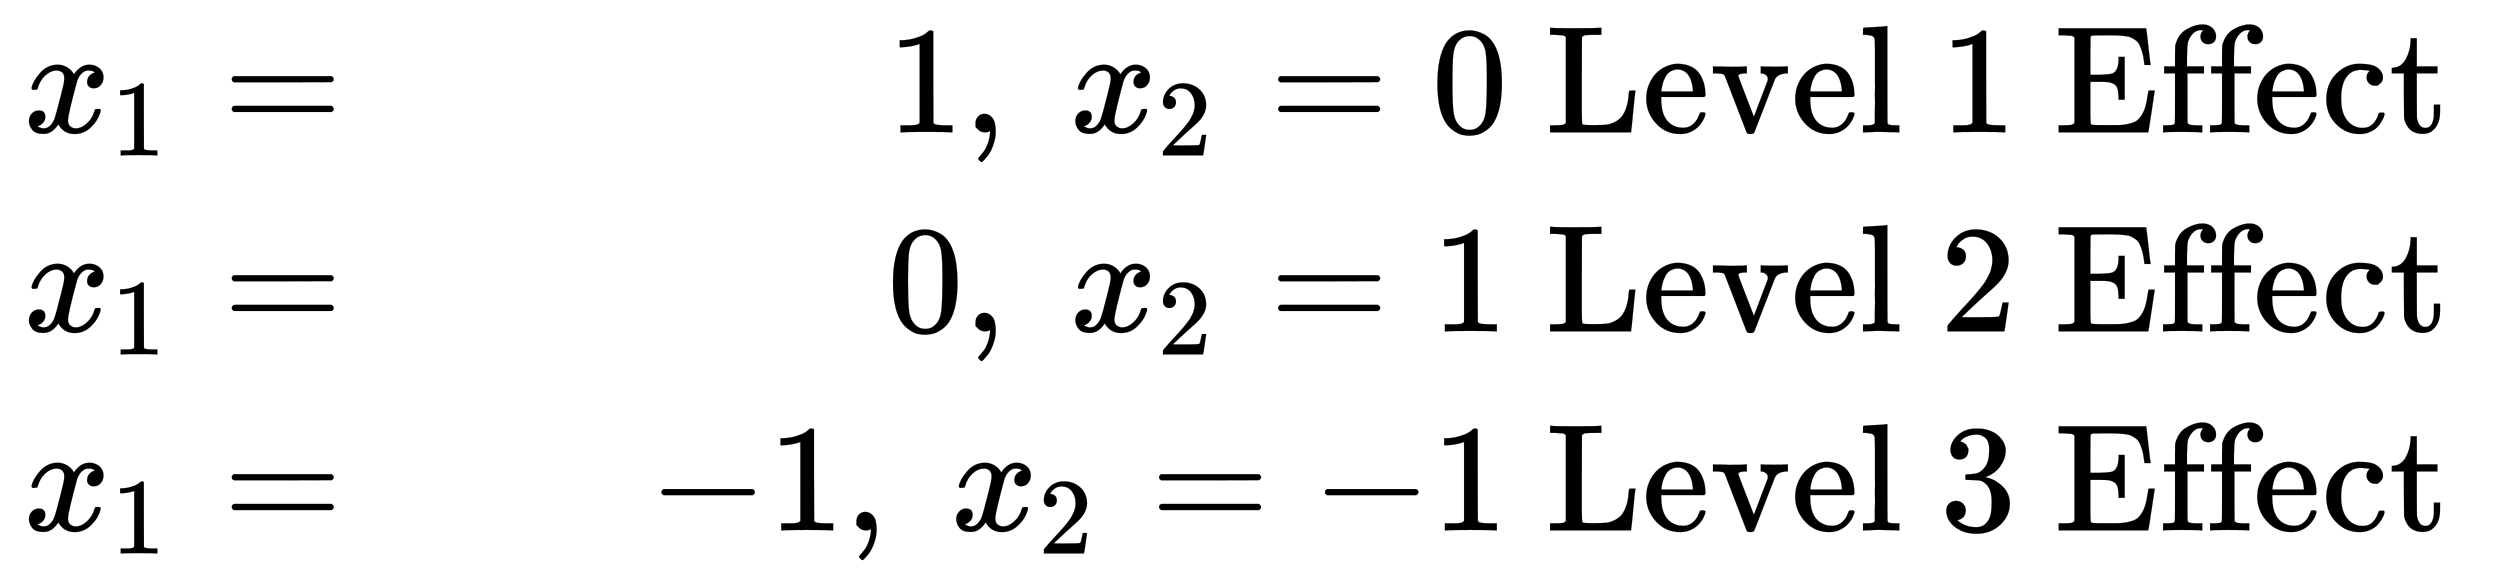 <svg xmlns="http://www.w3.org/2000/svg" role="img" aria-hidden="true" style="margin-right: -0.38ex;vertical-align: -3.79ex;font-size: 12pt;font-family: Calibri;color: Black;" aria-label="{\displaystyle {\begin{aligned}&amp;{{x}_{1}}=&amp;1,{\text{   }}{{x}_{2}}=0{\text{           Level 1 Effect}}\\&amp;{{x}_{1}}=&amp;0,{\text{   }}{{x}_{2}}=1{\text{           Level 2 Effect}}\\&amp;{{x}_{1}}=&amp;-1,{\text{   }}{{x}_{2}}=-1{\text{     Level 3 Effect}}\end{aligned}}\,\!}" viewBox="0 -2114.5 16329.6 3746.2" focusable="false" width="37.927ex" height="8.701ex" xmlns:xlink="http://www.w3.org/1999/xlink"><defs id="MathJax_SVG_glyphs"><path id="MJMATHI-78" stroke-width="1" d="M 52 289 Q 59 331 106 386 T 222 442 Q 257 442 286 424 T 329 379 Q 371 442 430 442 Q 467 442 494 420 T 522 361 Q 522 332 508 314 T 481 292 T 458 288 Q 439 288 427 299 T 415 328 Q 415 374 465 391 Q 454 404 425 404 Q 412 404 406 402 Q 368 386 350 336 Q 290 115 290 78 Q 290 50 306 38 T 341 26 Q 378 26 414 59 T 463 140 Q 466 150 469 151 T 485 153 H 489 Q 504 153 504 145 Q 504 144 502 134 Q 486 77 440 33 T 333 -11 Q 263 -11 227 52 Q 186 -10 133 -10 H 127 Q 78 -10 57 16 T 35 71 Q 35 103 54 123 T 99 143 Q 142 143 142 101 Q 142 81 130 66 T 107 46 T 94 41 L 91 40 Q 91 39 97 36 T 113 29 T 132 26 Q 168 26 194 71 Q 203 87 217 139 T 245 247 T 261 313 Q 266 340 266 352 Q 266 380 251 392 T 217 404 Q 177 404 142 372 T 93 290 Q 91 281 88 280 T 72 278 H 58 Q 52 284 52 289 Z" /><path id="MJMAIN-31" stroke-width="1" d="M 213 578 L 200 573 Q 186 568 160 563 T 102 556 H 83 V 602 H 102 Q 149 604 189 617 T 245 641 T 273 663 Q 275 666 285 666 Q 294 666 302 660 V 361 L 303 61 Q 310 54 315 52 T 339 48 T 401 46 H 427 V 0 H 416 Q 395 3 257 3 Q 121 3 100 0 H 88 V 46 H 114 Q 136 46 152 46 T 177 47 T 193 50 T 201 52 T 207 57 T 213 61 V 578 Z" /><path id="MJMAIN-3D" stroke-width="1" d="M 56 347 Q 56 360 70 367 H 707 Q 722 359 722 347 Q 722 336 708 328 L 390 327 H 72 Q 56 332 56 347 Z M 56 153 Q 56 168 72 173 H 708 Q 722 163 722 153 Q 722 140 707 133 H 70 Q 56 140 56 153 Z" /><path id="MJMAIN-2C" stroke-width="1" d="M 78 35 T 78 60 T 94 103 T 137 121 Q 165 121 187 96 T 210 8 Q 210 -27 201 -60 T 180 -117 T 154 -158 T 130 -185 T 117 -194 Q 113 -194 104 -185 T 95 -172 Q 95 -168 106 -156 T 131 -126 T 157 -76 T 173 -3 V 9 L 172 8 Q 170 7 167 6 T 161 3 T 152 1 T 140 0 Q 113 0 96 17 Z" /><path id="MJMAIN-32" stroke-width="1" d="M 109 429 Q 82 429 66 447 T 50 491 Q 50 562 103 614 T 235 666 Q 326 666 387 610 T 449 465 Q 449 422 429 383 T 381 315 T 301 241 Q 265 210 201 149 L 142 93 L 218 92 Q 375 92 385 97 Q 392 99 409 186 V 189 H 449 V 186 Q 448 183 436 95 T 421 3 V 0 H 50 V 19 V 31 Q 50 38 56 46 T 86 81 Q 115 113 136 137 Q 145 147 170 174 T 204 211 T 233 244 T 261 278 T 284 308 T 305 340 T 320 369 T 333 401 T 340 431 T 343 464 Q 343 527 309 573 T 212 619 Q 179 619 154 602 T 119 569 T 109 550 Q 109 549 114 549 Q 132 549 151 535 T 170 489 Q 170 464 154 447 T 109 429 Z" /><path id="MJMAIN-30" stroke-width="1" d="M 96 585 Q 152 666 249 666 Q 297 666 345 640 T 423 548 Q 460 465 460 320 Q 460 165 417 83 Q 397 41 362 16 T 301 -15 T 250 -22 Q 224 -22 198 -16 T 137 16 T 82 83 Q 39 165 39 320 Q 39 494 96 585 Z M 321 597 Q 291 629 250 629 Q 208 629 178 597 Q 153 571 145 525 T 137 333 Q 137 175 145 125 T 181 46 Q 209 16 250 16 Q 290 16 318 46 Q 347 76 354 130 T 362 333 Q 362 478 354 524 T 321 597 Z" /><path id="MJMAIN-4C" stroke-width="1" d="M 128 622 Q 121 629 117 631 T 101 634 T 58 637 H 25 V 683 H 36 Q 48 680 182 680 Q 324 680 348 683 H 360 V 637 H 333 Q 273 637 258 635 T 233 622 L 232 342 V 129 Q 232 57 237 52 Q 243 47 313 47 Q 384 47 410 53 Q 470 70 498 110 T 536 221 Q 536 226 537 238 T 540 261 T 542 272 T 562 273 H 582 V 268 Q 580 265 568 137 T 554 5 V 0 H 25 V 46 H 58 Q 100 47 109 49 T 128 61 V 622 Z" /><path id="MJMAIN-65" stroke-width="1" d="M 28 218 Q 28 273 48 318 T 98 391 T 163 433 T 229 448 Q 282 448 320 430 T 378 380 T 406 316 T 415 245 Q 415 238 408 231 H 126 V 216 Q 126 68 226 36 Q 246 30 270 30 Q 312 30 342 62 Q 359 79 369 104 L 379 128 Q 382 131 395 131 H 398 Q 415 131 415 121 Q 415 117 412 108 Q 393 53 349 21 T 250 -11 Q 155 -11 92 58 T 28 218 Z M 333 275 Q 322 403 238 411 H 236 Q 228 411 220 410 T 195 402 T 166 381 T 143 340 T 127 274 V 267 H 333 V 275 Z" /><path id="MJMAIN-76" stroke-width="1" d="M 338 431 Q 344 429 422 429 Q 479 429 503 431 H 508 V 385 H 497 Q 439 381 423 345 Q 421 341 356 172 T 288 -2 Q 283 -11 263 -11 Q 244 -11 239 -2 Q 99 359 98 364 Q 93 378 82 381 T 43 385 H 19 V 431 H 25 L 33 430 Q 41 430 53 430 T 79 430 T 104 429 T 122 428 Q 217 428 232 431 H 240 V 385 H 226 Q 187 384 184 370 Q 184 366 235 234 L 286 102 L 377 341 V 349 Q 377 363 367 372 T 349 383 T 335 385 H 331 V 431 H 338 Z" /><path id="MJMAIN-6C" stroke-width="1" d="M 42 46 H 56 Q 95 46 103 60 V 68 Q 103 77 103 91 T 103 124 T 104 167 T 104 217 T 104 272 T 104 329 Q 104 366 104 407 T 104 482 T 104 542 T 103 586 T 103 603 Q 100 622 89 628 T 44 637 H 26 V 660 Q 26 683 28 683 L 38 684 Q 48 685 67 686 T 104 688 Q 121 689 141 690 T 171 693 T 182 694 H 185 V 379 Q 185 62 186 60 Q 190 52 198 49 Q 219 46 247 46 H 263 V 0 H 255 L 232 1 Q 209 2 183 2 T 145 3 T 107 3 T 57 1 L 34 0 H 26 V 46 H 42 Z" /><path id="MJMAIN-45" stroke-width="1" d="M 128 619 Q 121 626 117 628 T 101 631 T 58 634 H 25 V 680 H 597 V 676 Q 599 670 611 560 T 625 444 V 440 H 585 V 444 Q 584 447 582 465 Q 578 500 570 526 T 553 571 T 528 601 T 498 619 T 457 629 T 411 633 T 353 634 Q 266 634 251 633 T 233 622 Q 233 622 233 621 Q 232 619 232 497 V 376 H 286 Q 359 378 377 385 Q 413 401 416 469 Q 416 471 416 473 V 493 H 456 V 213 H 416 V 233 Q 415 268 408 288 T 383 317 T 349 328 T 297 330 Q 290 330 286 330 H 232 V 196 V 114 Q 232 57 237 52 Q 243 47 289 47 H 340 H 391 Q 428 47 452 50 T 505 62 T 552 92 T 584 146 Q 594 172 599 200 T 607 247 T 612 270 V 273 H 652 V 270 Q 651 267 632 137 T 610 3 V 0 H 25 V 46 H 58 Q 100 47 109 49 T 128 61 V 619 Z" /><path id="MJMAIN-66" stroke-width="1" d="M 273 0 Q 255 3 146 3 Q 43 3 34 0 H 26 V 46 H 42 Q 70 46 91 49 Q 99 52 103 60 Q 104 62 104 224 V 385 H 33 V 431 H 104 V 497 L 105 564 L 107 574 Q 126 639 171 668 T 266 704 Q 267 704 275 704 T 289 705 Q 330 702 351 679 T 372 627 Q 372 604 358 590 T 321 576 T 284 590 T 270 627 Q 270 647 288 667 H 284 Q 280 668 273 668 Q 245 668 223 647 T 189 592 Q 183 572 182 497 V 431 H 293 V 385 H 185 V 225 Q 185 63 186 61 T 189 57 T 194 54 T 199 51 T 206 49 T 213 48 T 222 47 T 231 47 T 241 46 T 251 46 H 282 V 0 H 273 Z" /><path id="MJMAIN-63" stroke-width="1" d="M 370 305 T 349 305 T 313 320 T 297 358 Q 297 381 312 396 Q 317 401 317 402 T 307 404 Q 281 408 258 408 Q 209 408 178 376 Q 131 329 131 219 Q 131 137 162 90 Q 203 29 272 29 Q 313 29 338 55 T 374 117 Q 376 125 379 127 T 395 129 H 409 Q 415 123 415 120 Q 415 116 411 104 T 395 71 T 366 33 T 318 2 T 249 -11 Q 163 -11 99 53 T 34 214 Q 34 318 99 383 T 250 448 T 370 421 T 404 357 Q 404 334 387 320 Z" /><path id="MJMAIN-74" stroke-width="1" d="M 27 422 Q 80 426 109 478 T 141 600 V 615 H 181 V 431 H 316 V 385 H 181 V 241 Q 182 116 182 100 T 189 68 Q 203 29 238 29 Q 282 29 292 100 Q 293 108 293 146 V 181 H 333 V 146 V 134 Q 333 57 291 17 Q 264 -10 221 -10 Q 187 -10 162 2 T 124 33 T 105 68 T 98 100 Q 97 107 97 248 V 385 H 18 V 422 H 27 Z" /><path id="MJMAIN-2212" stroke-width="1" d="M 84 237 T 84 250 T 98 270 H 679 Q 694 262 694 250 T 679 230 H 98 Q 84 237 84 250 Z" /><path id="MJMAIN-33" stroke-width="1" d="M 127 463 Q 100 463 85 480 T 69 524 Q 69 579 117 622 T 233 665 Q 268 665 277 664 Q 351 652 390 611 T 430 522 Q 430 470 396 421 T 302 350 L 299 348 Q 299 347 308 345 T 337 336 T 375 315 Q 457 262 457 175 Q 457 96 395 37 T 238 -22 Q 158 -22 100 21 T 42 130 Q 42 158 60 175 T 105 193 Q 133 193 151 175 T 169 130 Q 169 119 166 110 T 159 94 T 148 82 T 136 74 T 126 70 T 118 67 L 114 66 Q 165 21 238 21 Q 293 21 321 74 Q 338 107 338 175 V 195 Q 338 290 274 322 Q 259 328 213 329 L 171 330 L 168 332 Q 166 335 166 348 Q 166 366 174 366 Q 202 366 232 371 Q 266 376 294 413 T 322 525 V 533 Q 322 590 287 612 Q 265 626 240 626 Q 208 626 181 615 T 143 592 T 132 580 H 135 Q 138 579 143 578 T 153 573 T 165 566 T 175 555 T 183 540 T 186 520 Q 186 498 172 481 T 127 463 Z" /></defs><g fill="currentColor" stroke="currentColor" stroke-width="0" transform="matrix(1 0 0 -1 0 0)"><g transform="translate(167)"><g transform="translate(-13)"><g transform="translate(0 1250)"><use x="0" y="0" xmlns:NS2="http://www.w3.org/1999/xlink" NS2:href="#MJMATHI-78" /><use transform="scale(0.707)" x="809" y="-213" xmlns:NS3="http://www.w3.org/1999/xlink" NS3:href="#MJMAIN-31" /><use x="1304" y="0" xmlns:NS4="http://www.w3.org/1999/xlink" NS4:href="#MJMAIN-3D" /></g><g transform="translate(0 -50)"><use x="0" y="0" xmlns:NS5="http://www.w3.org/1999/xlink" NS5:href="#MJMATHI-78" /><use transform="scale(0.707)" x="809" y="-213" xmlns:NS6="http://www.w3.org/1999/xlink" NS6:href="#MJMAIN-31" /><use x="1304" y="0" xmlns:NS7="http://www.w3.org/1999/xlink" NS7:href="#MJMAIN-3D" /></g><g transform="translate(0 -1350)"><use x="0" y="0" xmlns:NS8="http://www.w3.org/1999/xlink" NS8:href="#MJMATHI-78" /><use transform="scale(0.707)" x="809" y="-213" xmlns:NS9="http://www.w3.org/1999/xlink" NS9:href="#MJMAIN-31" /><use x="1304" y="0" xmlns:NS10="http://www.w3.org/1999/xlink" NS10:href="#MJMAIN-3D" /></g></g><g transform="translate(4070)"><g transform="translate(1557 1250)"><use x="0" y="0" xmlns:NS11="http://www.w3.org/1999/xlink" NS11:href="#MJMAIN-31" /><use x="500" y="0" xmlns:NS12="http://www.w3.org/1999/xlink" NS12:href="#MJMAIN-2C" /><g transform="translate(1195)"><use x="0" y="0" xmlns:NS13="http://www.w3.org/1999/xlink" NS13:href="#MJMATHI-78" /><use transform="scale(0.707)" x="809" y="-213" xmlns:NS14="http://www.w3.org/1999/xlink" NS14:href="#MJMAIN-32" /></g><use x="2499" y="0" xmlns:NS15="http://www.w3.org/1999/xlink" NS15:href="#MJMAIN-3D" /><use x="3556" y="0" xmlns:NS16="http://www.w3.org/1999/xlink" NS16:href="#MJMAIN-30" /><g transform="translate(4056)"><use x="250" y="0" xmlns:NS17="http://www.w3.org/1999/xlink" NS17:href="#MJMAIN-4C" /><use x="875" y="0" xmlns:NS18="http://www.w3.org/1999/xlink" NS18:href="#MJMAIN-65" /><use x="1320" y="0" xmlns:NS19="http://www.w3.org/1999/xlink" NS19:href="#MJMAIN-76" /><use x="1848" y="0" xmlns:NS20="http://www.w3.org/1999/xlink" NS20:href="#MJMAIN-65" /><use x="2293" y="0" xmlns:NS21="http://www.w3.org/1999/xlink" NS21:href="#MJMAIN-6C" /><use x="2821" y="0" xmlns:NS22="http://www.w3.org/1999/xlink" NS22:href="#MJMAIN-31" /><use x="3572" y="0" xmlns:NS23="http://www.w3.org/1999/xlink" NS23:href="#MJMAIN-45" /><use x="4253" y="0" xmlns:NS24="http://www.w3.org/1999/xlink" NS24:href="#MJMAIN-66" /><use x="4560" y="0" xmlns:NS25="http://www.w3.org/1999/xlink" NS25:href="#MJMAIN-66" /><use x="4866" y="0" xmlns:NS26="http://www.w3.org/1999/xlink" NS26:href="#MJMAIN-65" /><use x="5311" y="0" xmlns:NS27="http://www.w3.org/1999/xlink" NS27:href="#MJMAIN-63" /><use x="5755" y="0" xmlns:NS28="http://www.w3.org/1999/xlink" NS28:href="#MJMAIN-74" /></g></g><g transform="translate(1557 -50)"><use x="0" y="0" xmlns:NS29="http://www.w3.org/1999/xlink" NS29:href="#MJMAIN-30" /><use x="500" y="0" xmlns:NS30="http://www.w3.org/1999/xlink" NS30:href="#MJMAIN-2C" /><g transform="translate(1195)"><use x="0" y="0" xmlns:NS31="http://www.w3.org/1999/xlink" NS31:href="#MJMATHI-78" /><use transform="scale(0.707)" x="809" y="-213" xmlns:NS32="http://www.w3.org/1999/xlink" NS32:href="#MJMAIN-32" /></g><use x="2499" y="0" xmlns:NS33="http://www.w3.org/1999/xlink" NS33:href="#MJMAIN-3D" /><use x="3556" y="0" xmlns:NS34="http://www.w3.org/1999/xlink" NS34:href="#MJMAIN-31" /><g transform="translate(4056)"><use x="250" y="0" xmlns:NS35="http://www.w3.org/1999/xlink" NS35:href="#MJMAIN-4C" /><use x="875" y="0" xmlns:NS36="http://www.w3.org/1999/xlink" NS36:href="#MJMAIN-65" /><use x="1320" y="0" xmlns:NS37="http://www.w3.org/1999/xlink" NS37:href="#MJMAIN-76" /><use x="1848" y="0" xmlns:NS38="http://www.w3.org/1999/xlink" NS38:href="#MJMAIN-65" /><use x="2293" y="0" xmlns:NS39="http://www.w3.org/1999/xlink" NS39:href="#MJMAIN-6C" /><use x="2821" y="0" xmlns:NS40="http://www.w3.org/1999/xlink" NS40:href="#MJMAIN-32" /><use x="3572" y="0" xmlns:NS41="http://www.w3.org/1999/xlink" NS41:href="#MJMAIN-45" /><use x="4253" y="0" xmlns:NS42="http://www.w3.org/1999/xlink" NS42:href="#MJMAIN-66" /><use x="4560" y="0" xmlns:NS43="http://www.w3.org/1999/xlink" NS43:href="#MJMAIN-66" /><use x="4866" y="0" xmlns:NS44="http://www.w3.org/1999/xlink" NS44:href="#MJMAIN-65" /><use x="5311" y="0" xmlns:NS45="http://www.w3.org/1999/xlink" NS45:href="#MJMAIN-63" /><use x="5755" y="0" xmlns:NS46="http://www.w3.org/1999/xlink" NS46:href="#MJMAIN-74" /></g></g><g transform="translate(0 -1350)"><use x="0" y="0" xmlns:NS47="http://www.w3.org/1999/xlink" NS47:href="#MJMAIN-2212" /><use x="778" y="0" xmlns:NS48="http://www.w3.org/1999/xlink" NS48:href="#MJMAIN-31" /><use x="1279" y="0" xmlns:NS49="http://www.w3.org/1999/xlink" NS49:href="#MJMAIN-2C" /><g transform="translate(1974)"><use x="0" y="0" xmlns:NS50="http://www.w3.org/1999/xlink" NS50:href="#MJMATHI-78" /><use transform="scale(0.707)" x="809" y="-213" xmlns:NS51="http://www.w3.org/1999/xlink" NS51:href="#MJMAIN-32" /></g><use x="3278" y="0" xmlns:NS52="http://www.w3.org/1999/xlink" NS52:href="#MJMAIN-3D" /><use x="4334" y="0" xmlns:NS53="http://www.w3.org/1999/xlink" NS53:href="#MJMAIN-2212" /><use x="5113" y="0" xmlns:NS54="http://www.w3.org/1999/xlink" NS54:href="#MJMAIN-31" /><g transform="translate(5613)"><use x="250" y="0" xmlns:NS55="http://www.w3.org/1999/xlink" NS55:href="#MJMAIN-4C" /><use x="875" y="0" xmlns:NS56="http://www.w3.org/1999/xlink" NS56:href="#MJMAIN-65" /><use x="1320" y="0" xmlns:NS57="http://www.w3.org/1999/xlink" NS57:href="#MJMAIN-76" /><use x="1848" y="0" xmlns:NS58="http://www.w3.org/1999/xlink" NS58:href="#MJMAIN-65" /><use x="2293" y="0" xmlns:NS59="http://www.w3.org/1999/xlink" NS59:href="#MJMAIN-6C" /><use x="2821" y="0" xmlns:NS60="http://www.w3.org/1999/xlink" NS60:href="#MJMAIN-33" /><use x="3572" y="0" xmlns:NS61="http://www.w3.org/1999/xlink" NS61:href="#MJMAIN-45" /><use x="4253" y="0" xmlns:NS62="http://www.w3.org/1999/xlink" NS62:href="#MJMAIN-66" /><use x="4560" y="0" xmlns:NS63="http://www.w3.org/1999/xlink" NS63:href="#MJMAIN-66" /><use x="4866" y="0" xmlns:NS64="http://www.w3.org/1999/xlink" NS64:href="#MJMAIN-65" /><use x="5311" y="0" xmlns:NS65="http://www.w3.org/1999/xlink" NS65:href="#MJMAIN-63" /><use x="5755" y="0" xmlns:NS66="http://www.w3.org/1999/xlink" NS66:href="#MJMAIN-74" /></g></g></g></g></g></svg>
